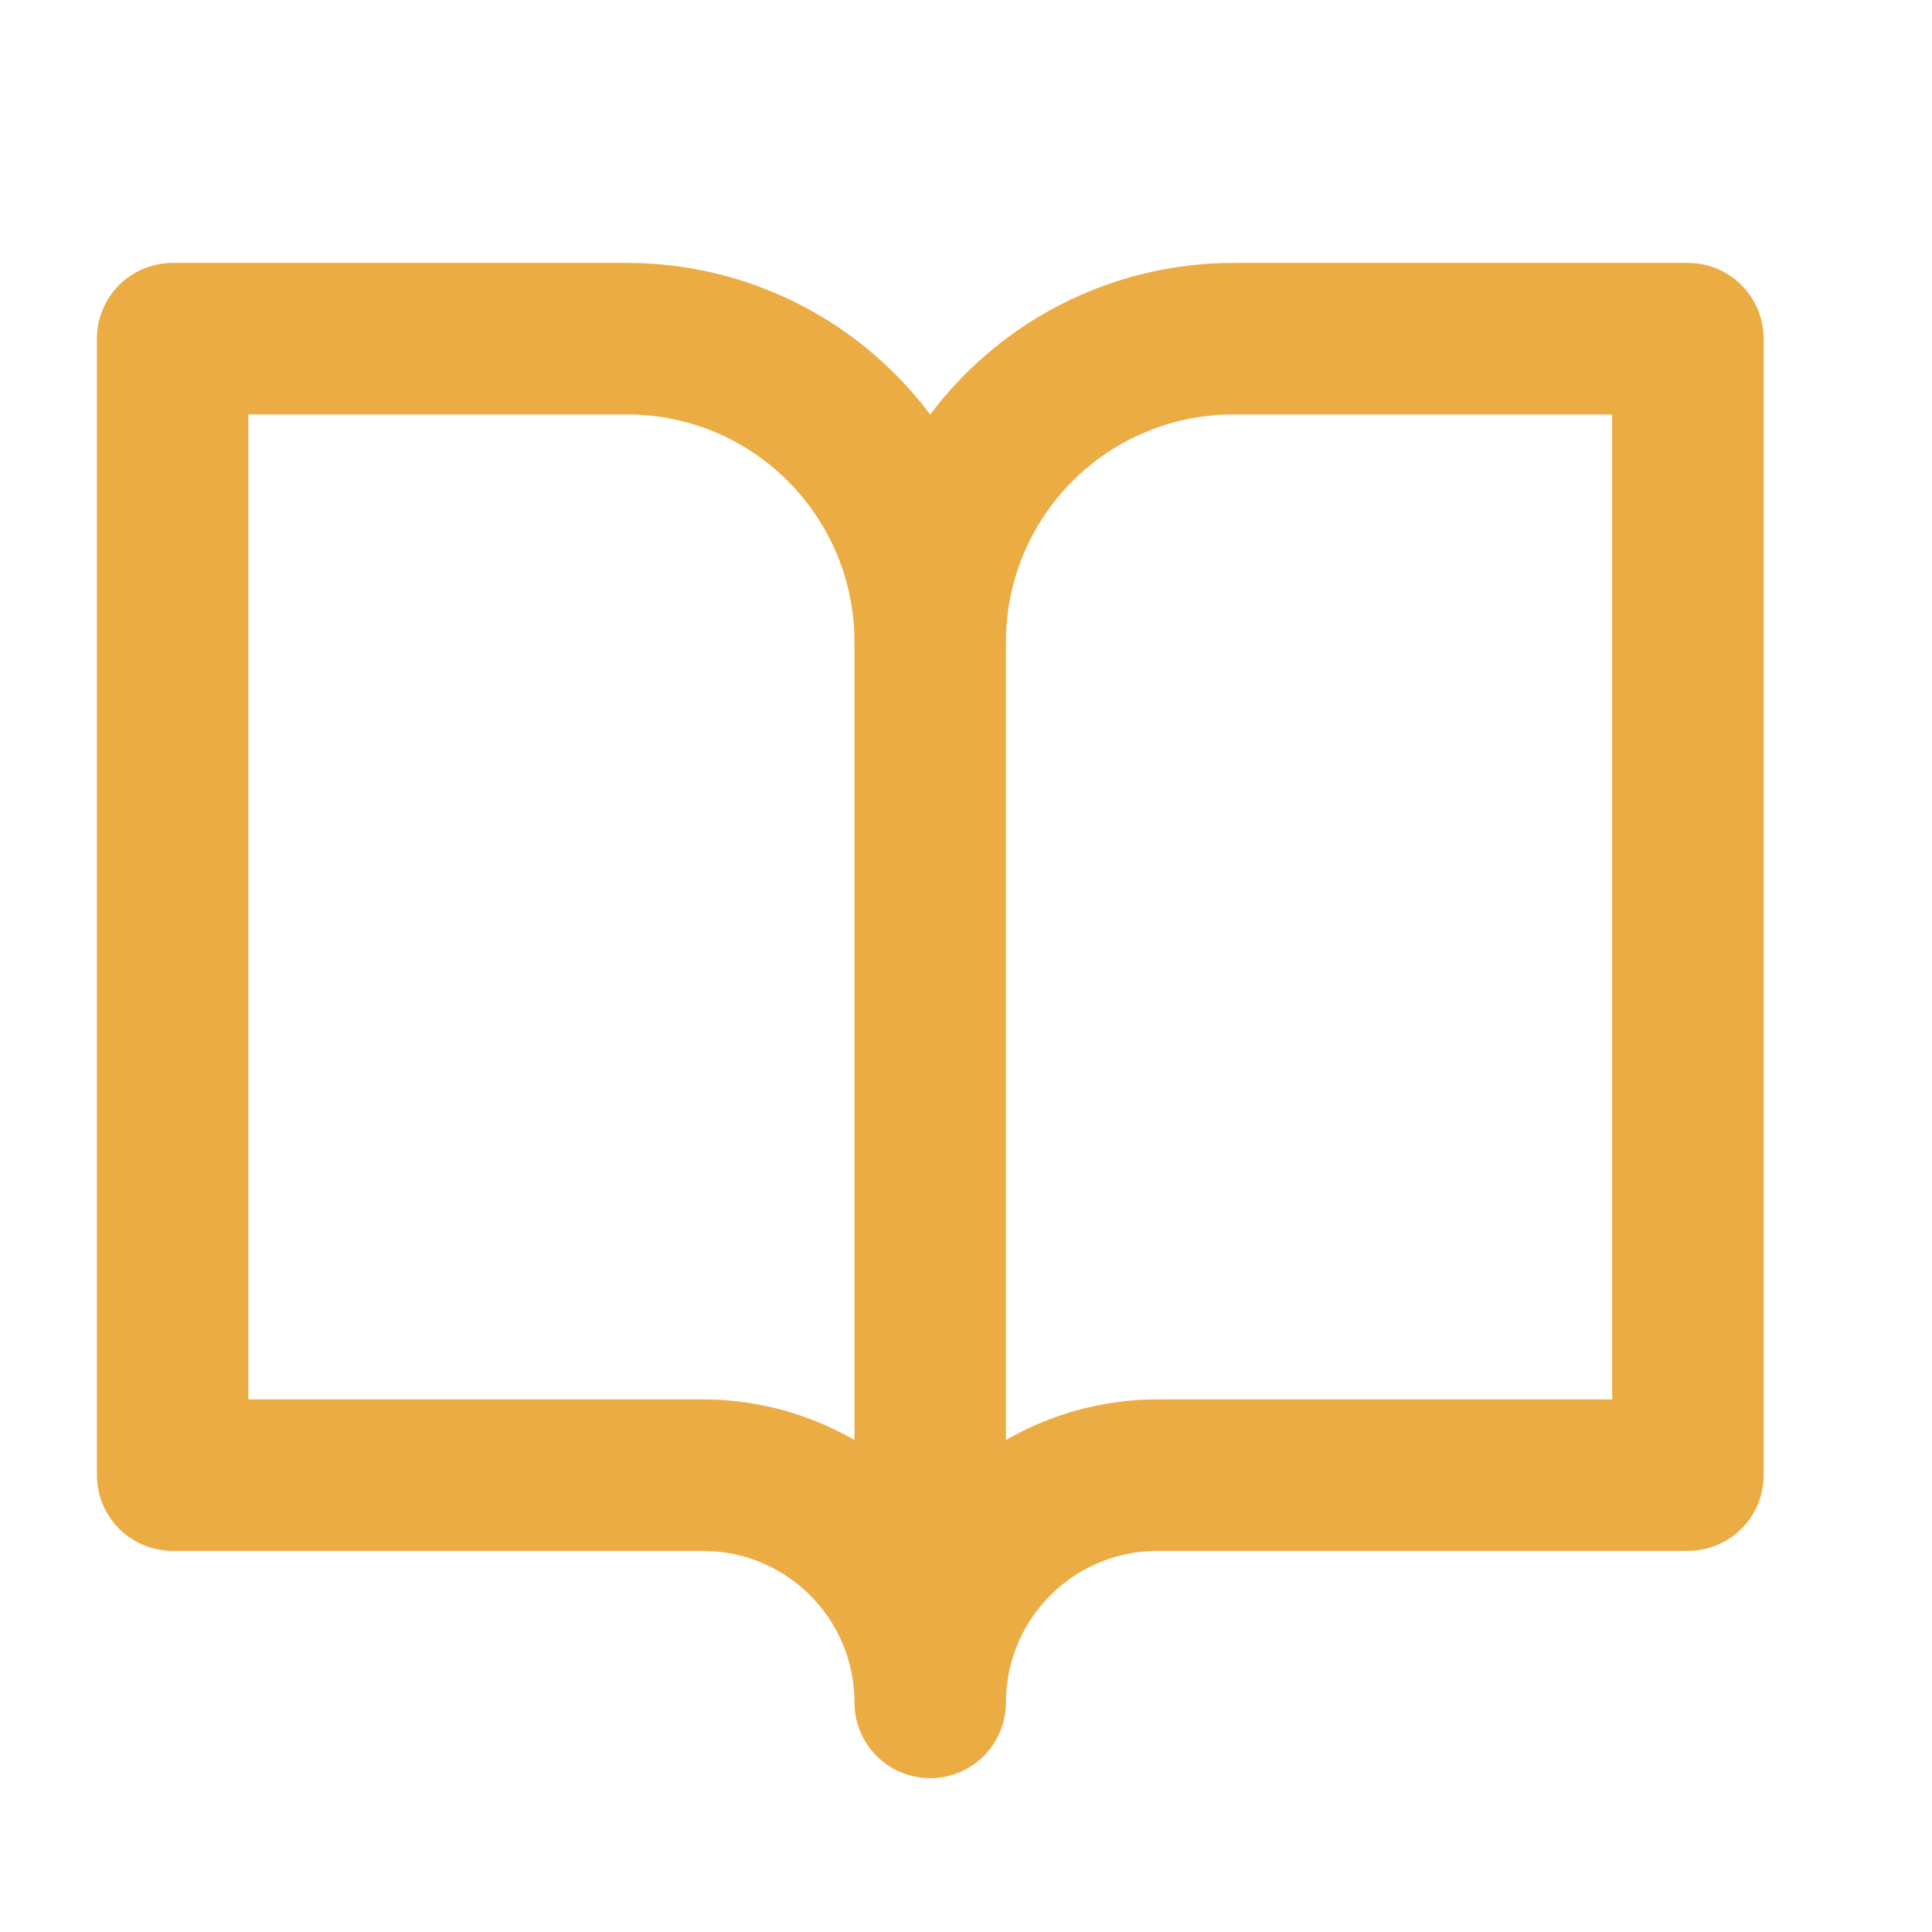 <svg width="17" height="17" viewBox="0 0 17 17" fill="none" xmlns="http://www.w3.org/2000/svg">
<path d="M8.185 5.647C8.185 4.94 7.904 4.262 7.404 3.762C6.904 3.261 6.226 2.98 5.519 2.98H1.519V12.98H6.185C6.716 12.98 7.224 13.191 7.599 13.566C7.975 13.941 8.185 14.45 8.185 14.98M8.185 5.647V14.98M8.185 5.647C8.185 4.94 8.466 4.262 8.966 3.762C9.466 3.261 10.145 2.98 10.852 2.98H14.852V12.98H10.185C9.655 12.98 9.146 13.191 8.771 13.566C8.396 13.941 8.185 14.45 8.185 14.98" stroke="#ECAC44" stroke-width="1.333" stroke-linecap="round" stroke-linejoin="round"/>
</svg>

